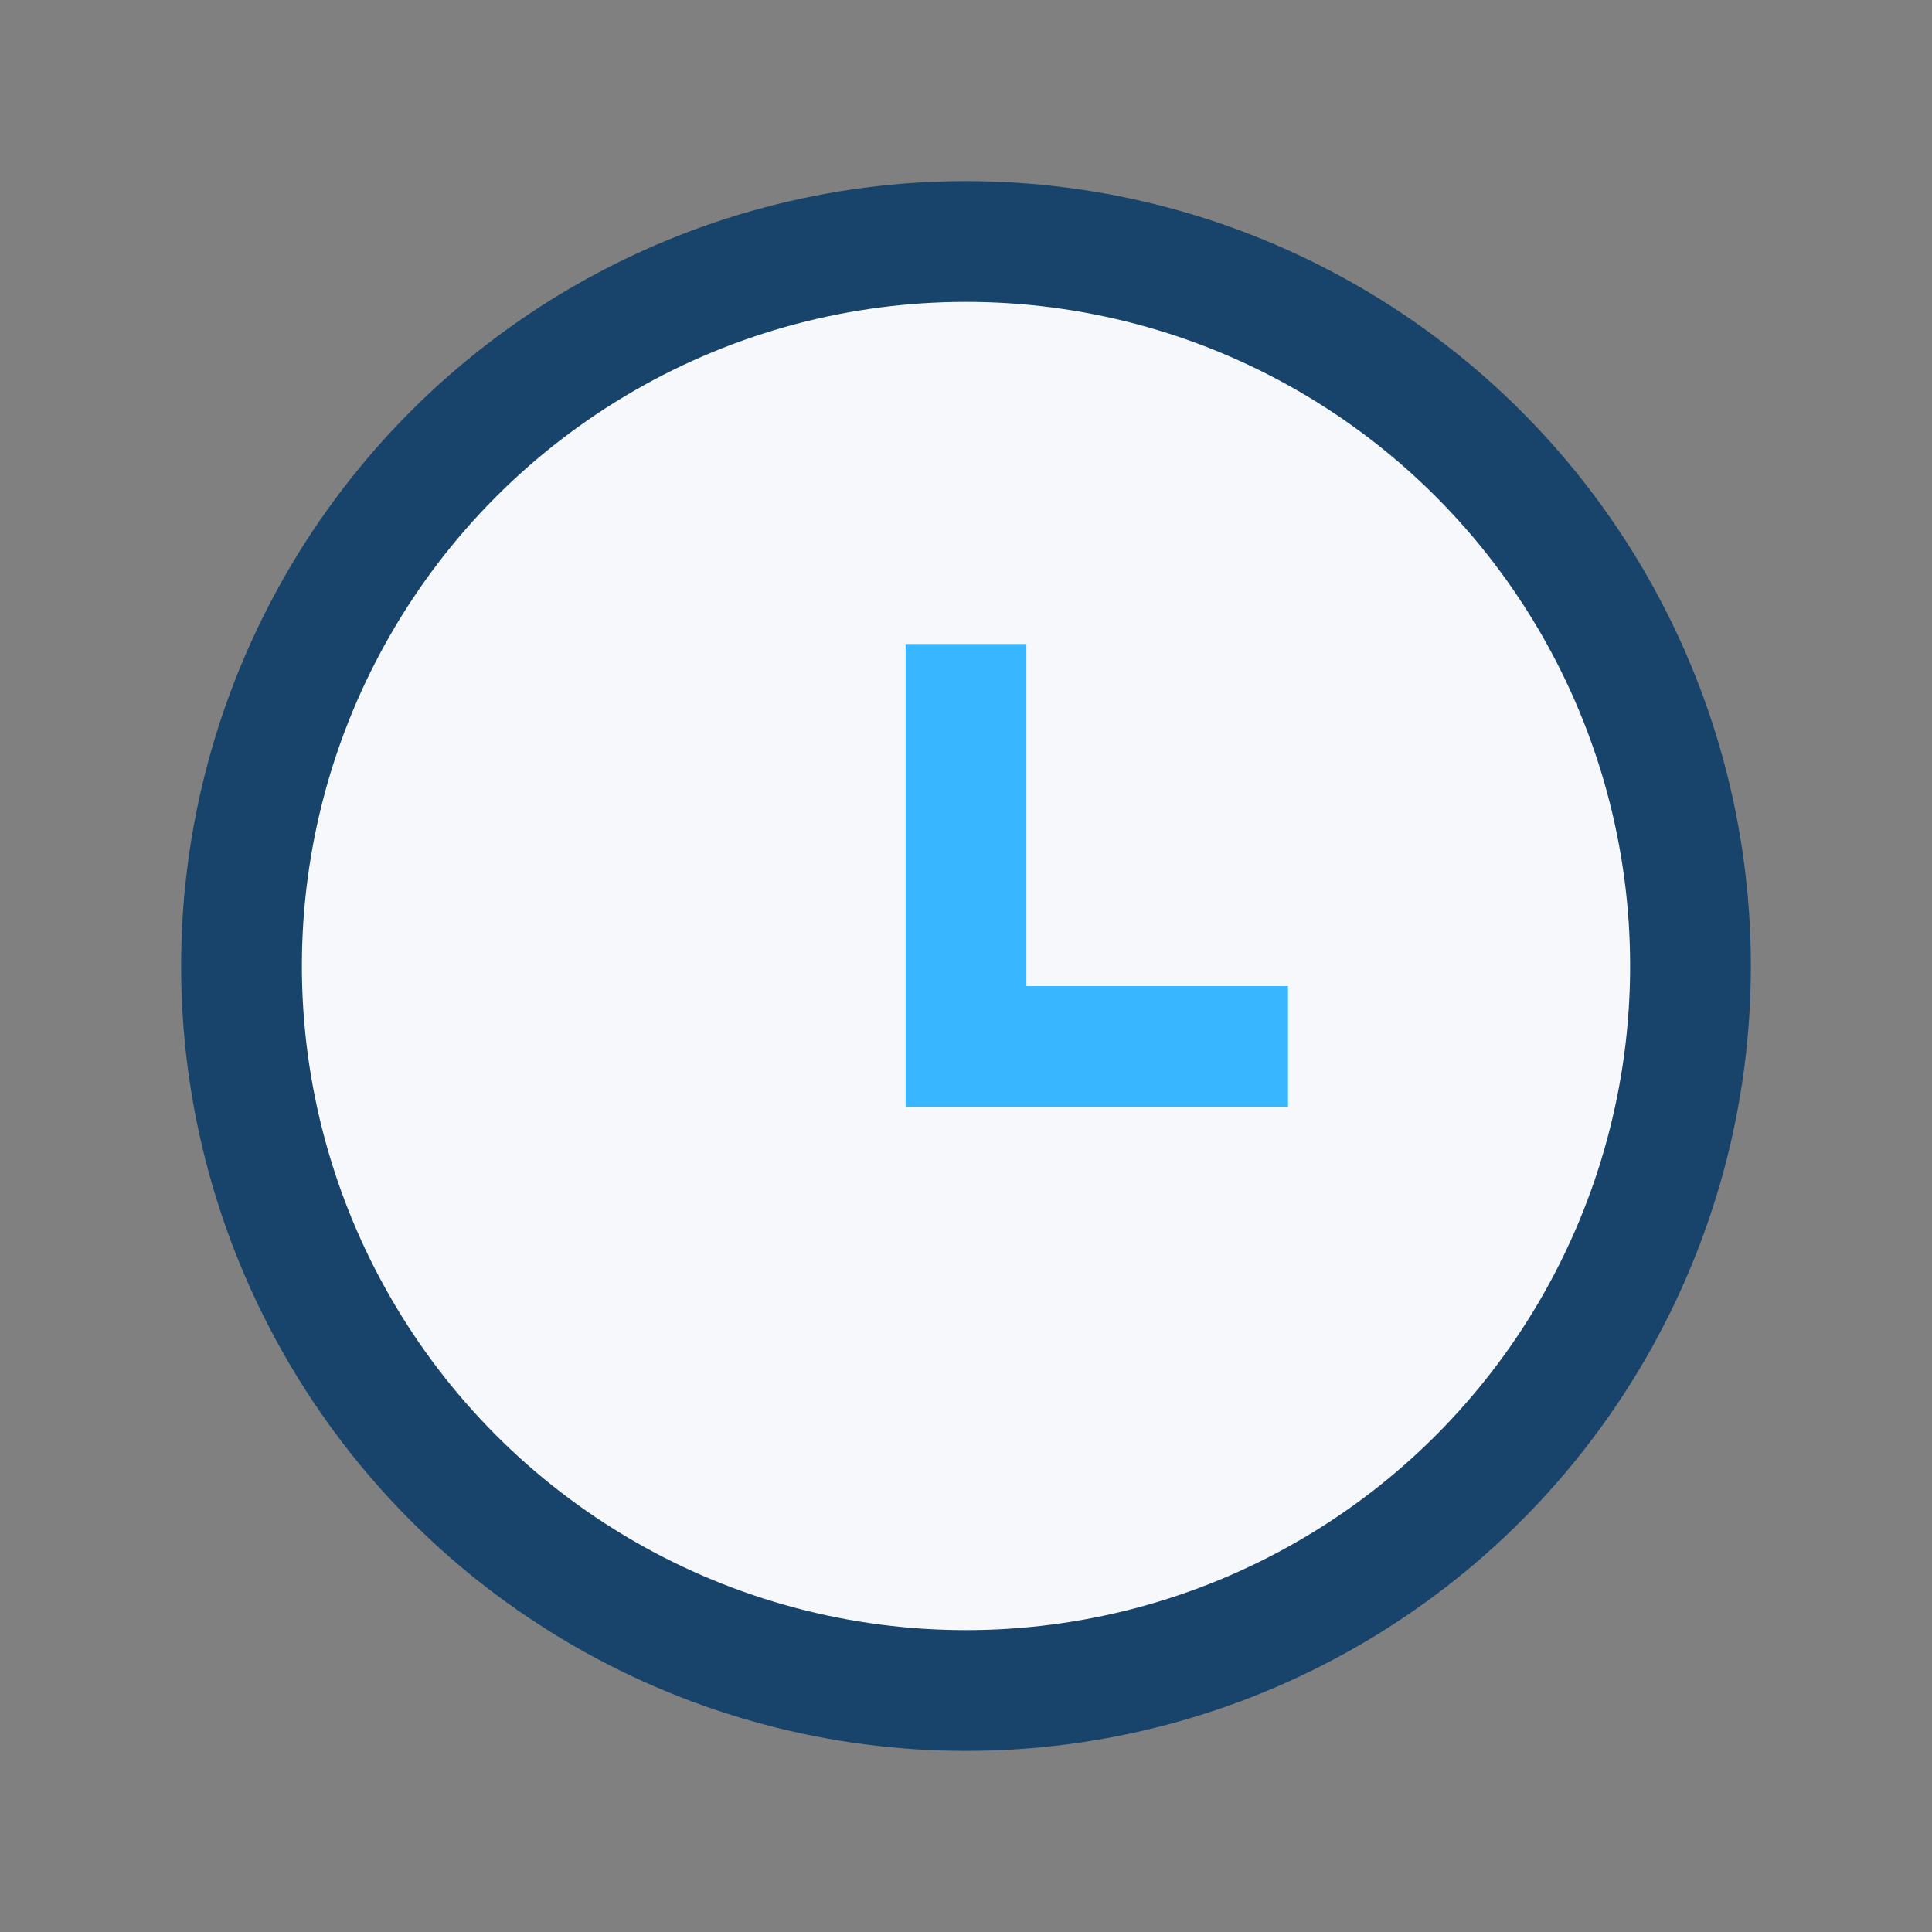 <?xml version="1.0" encoding="UTF-8"?>
<svg xmlns="http://www.w3.org/2000/svg" width="24" height="24" viewBox="0 0 24 24"><rect x="0" y="0" width="24" height="24" fill="#808080" stroke="none"/><circle cx="12" cy="12" r="9" fill="#F6F8FB" stroke="#18436A" stroke-width="1.5"/><path d="M12 8v5h4" stroke="#38B6FF" stroke-width="1.5" fill="none"/></svg>